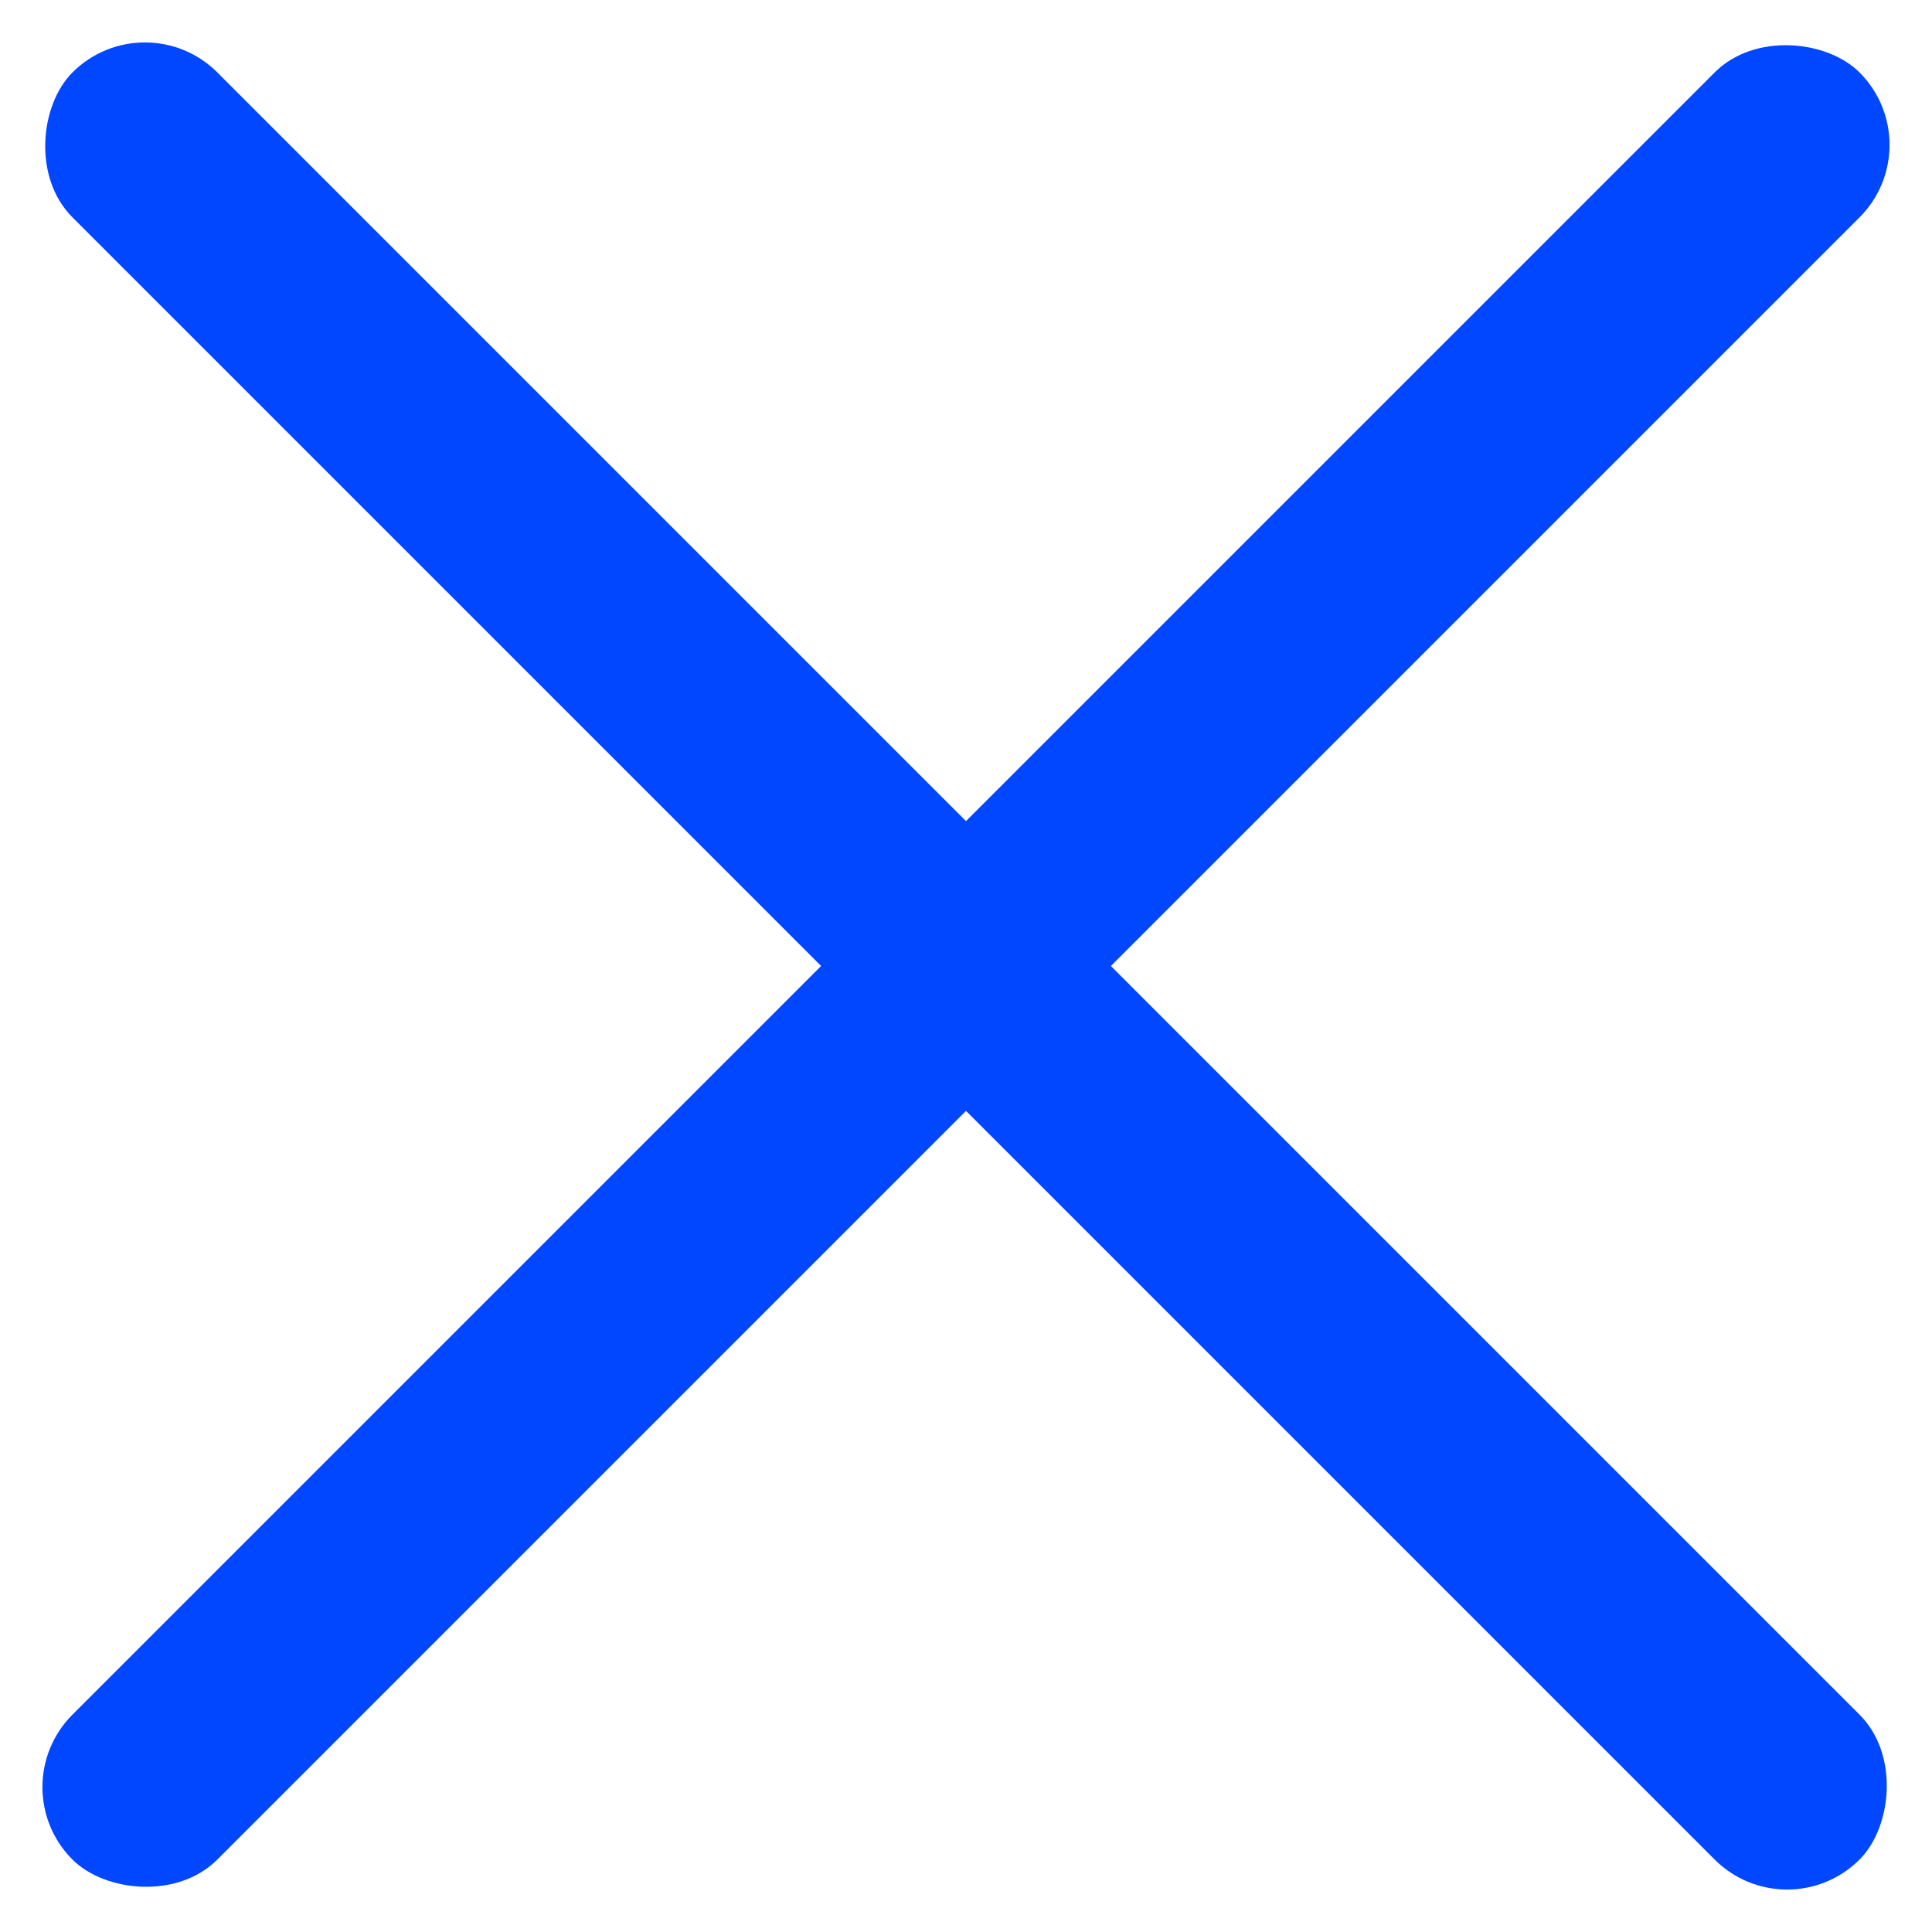 <svg width="48" height="48" viewBox="0 0 48 48" fill="none" xmlns="http://www.w3.org/2000/svg">
<rect x="3.6" width="62.791" height="5.091" rx="2.546" transform="rotate(45 3.6 0)" fill="#0047FF"/>
<rect y="44.4" width="62.791" height="5.091" rx="2.546" transform="rotate(-45 0 44.4)" fill="#0047FF"/>
</svg>
